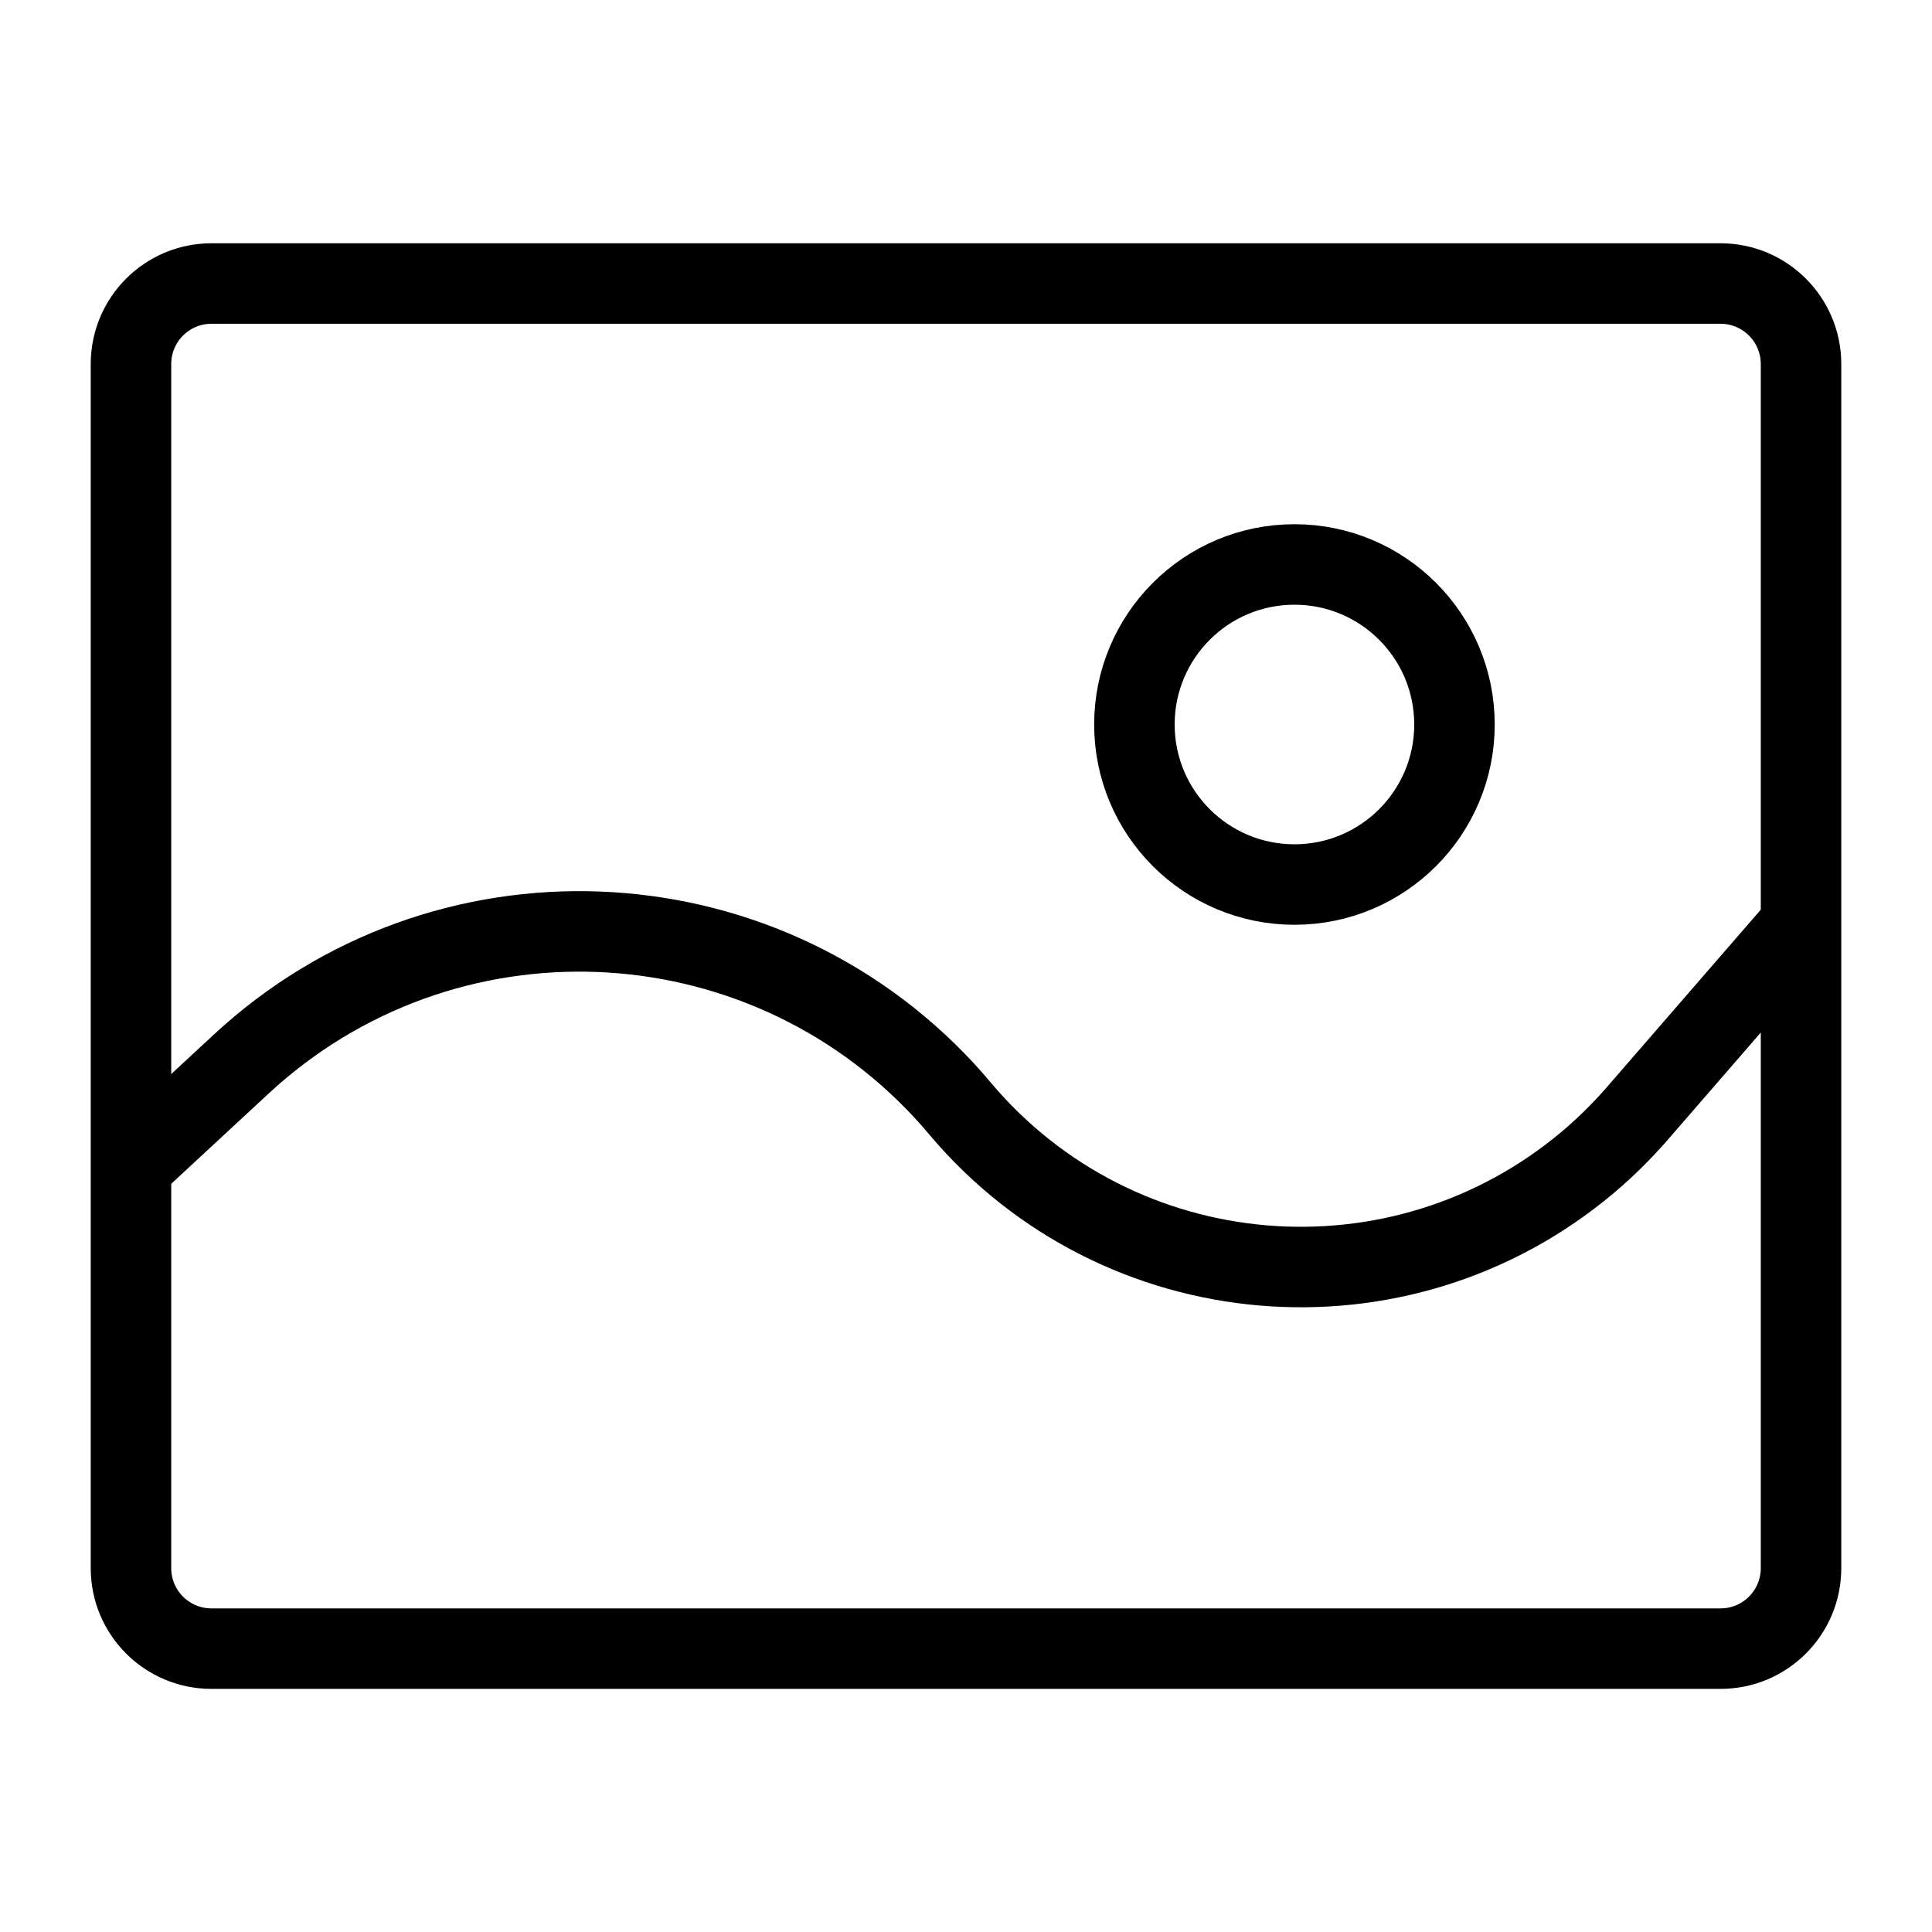 <svg xmlns="http://www.w3.org/2000/svg" xmlns:xlink="http://www.w3.org/1999/xlink" width="28" height="28" viewBox="0 0 24 24" version="1.1" stroke="#000000" stroke-width="1">
    <title stroke="#000000" stroke-width="1">image</title>
    <g id="image" stroke="#000000" stroke-width="1" fill="none" fill-rule="evenodd">
        <g id="Group" transform="translate(1.627, 3.522)" stroke="#000000" stroke-width="1">
            <path d="M1,0 L19.746,0 C20.298,1.86065652e-15 20.746,0.448 20.746,1 L20.746,15.958 C20.746,16.511 20.298,16.958 19.746,16.958 L1,16.958 C0.448,16.958 1.04869017e-15,16.511 0,15.958 L0,1 C-6.76353751e-17,0.448 0.448,6.76353751e-17 1,0 Z" id="Rectangle" stroke="#000000" stroke-width="1"/>
            <circle id="Oval" cx="14.453" cy="5.478" r="1.988" stroke="#000000" stroke-width="1"/>
            <path d="M0,10.965 L1.373,9.693 C3.877,7.375 7.787,7.525 10.106,10.029 C10.172,10.101 10.236,10.173 10.298,10.248 C12.267,12.586 15.758,12.885 18.097,10.917 C18.318,10.73 18.524,10.527 18.714,10.308 L20.746,7.965 L20.746,7.965" id="Path" stroke="#000000" stroke-width="1"/>
        </g>
    </g>
</svg>